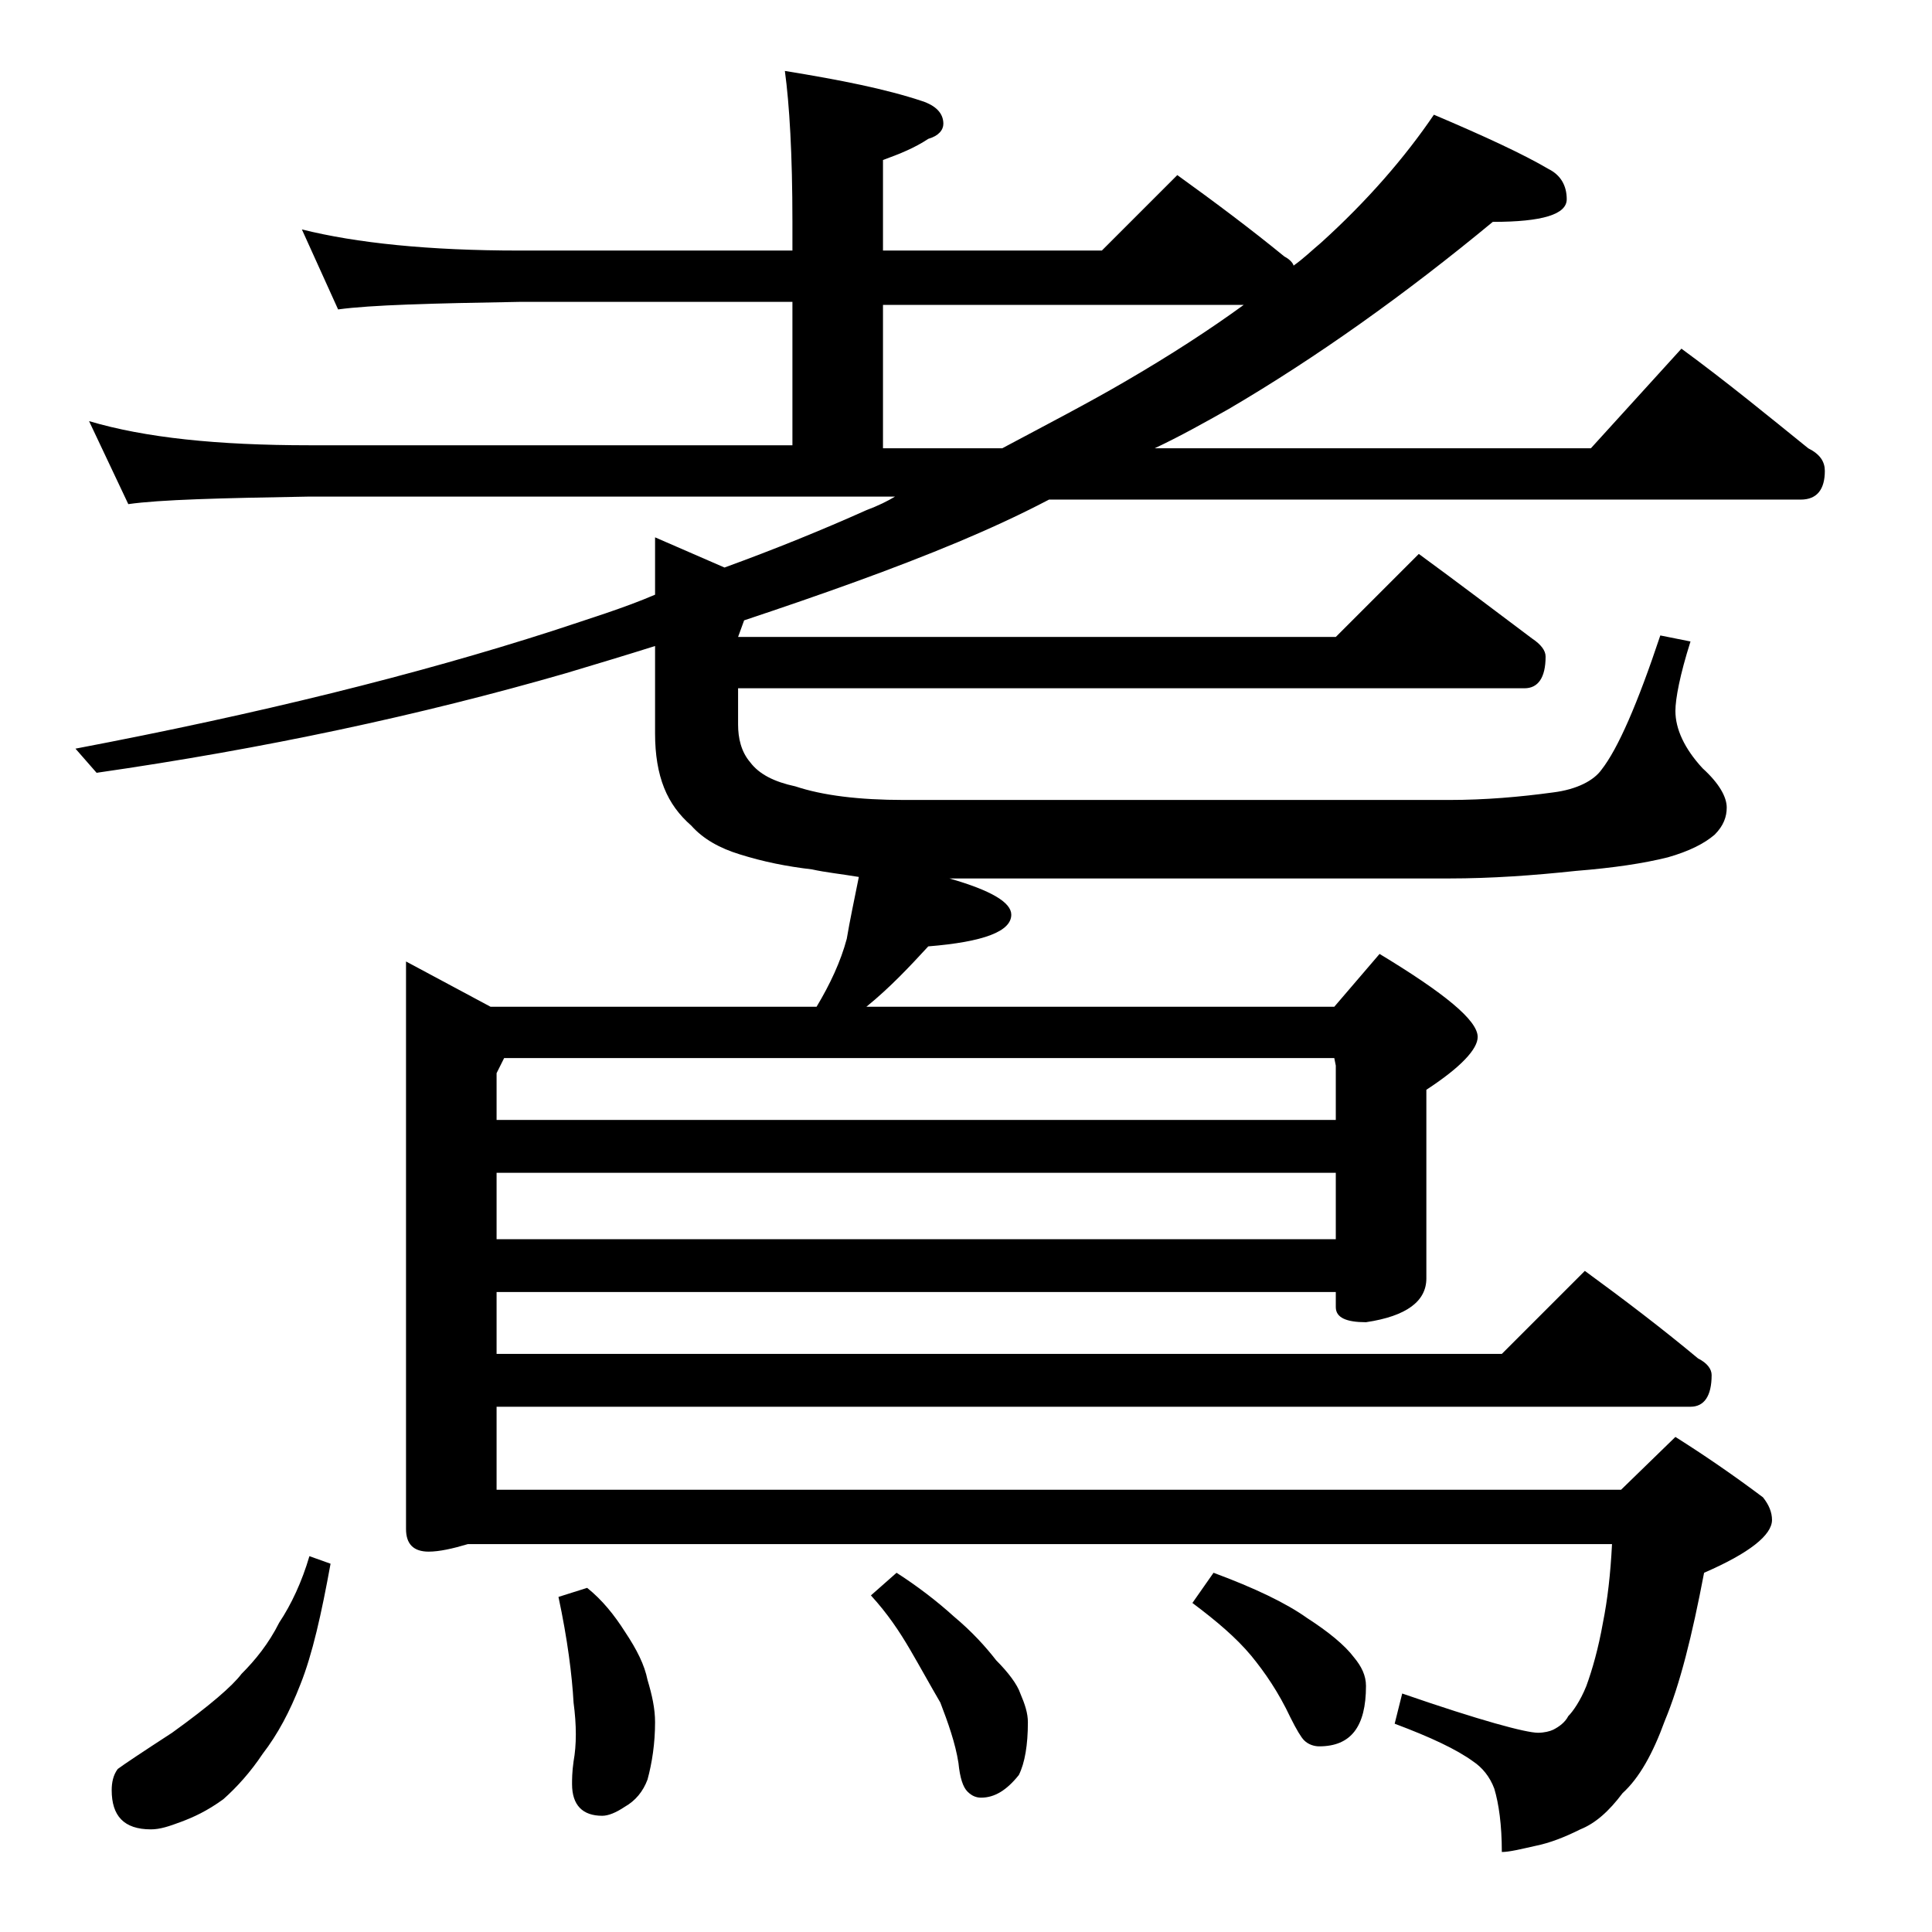 <?xml version="1.0" encoding="utf-8"?>
<!-- Generator: Adobe Illustrator 18.0.0, SVG Export Plug-In . SVG Version: 6.00 Build 0)  -->
<!DOCTYPE svg PUBLIC "-//W3C//DTD SVG 1.1//EN" "http://www.w3.org/Graphics/SVG/1.1/DTD/svg11.dtd">
<svg version="1.1" id="Layer_1" xmlns="http://www.w3.org/2000/svg" xmlns:xlink="http://www.w3.org/1999/xlink" x="0px" y="0px"
	 viewBox="0 0 128 128" enable-background="new 0 0 128 128" xml:space="preserve">
<path d="M20,15.2c3.6,0.9,8.4,1.4,14.4,1.4h18.1v-1.9c0-4.5-0.2-7.8-0.5-10c3.7,0.6,6.7,1.2,9.1,2C62,7,62.5,7.5,62.5,8.2
	c0,0.4-0.3,0.8-1,1c-0.9,0.6-1.9,1-3,1.4v6H73l5-5c2.5,1.8,4.9,3.6,7.1,5.4c0.4,0.2,0.6,0.5,0.6,0.6c0.7-0.5,1.2-1,1.8-1.5
	c3.1-2.8,5.6-5.7,7.5-8.5c3.3,1.4,5.9,2.6,7.6,3.6c0.8,0.4,1.2,1.1,1.2,2c0,1-1.6,1.5-4.9,1.5c-5.8,4.8-11.7,9-17.5,12.4
	c-1.6,0.9-3.2,1.8-4.9,2.6h28.9l6-6.6c3,2.2,5.8,4.5,8.4,6.6c0.8,0.4,1.1,0.9,1.1,1.5c0,1.2-0.5,1.9-1.6,1.9H69.5
	c-2.1,1.1-4.1,2-6,2.8c-4.3,1.8-9.1,3.5-14.2,5.2l-0.4,1.1h39.6l5.5-5.5c2.6,1.9,5.1,3.8,7.5,5.6c0.6,0.4,0.9,0.8,0.9,1.2
	c0,1.4-0.5,2.1-1.4,2.1H48.9v2.4c0,0.9,0.2,1.8,0.8,2.5c0.6,0.8,1.6,1.3,3,1.6c1.8,0.6,4.2,0.9,7.2,0.9H96c2.4,0,4.7-0.2,6.9-0.5
	c1.6-0.2,2.7-0.8,3.2-1.5c1.1-1.4,2.4-4.4,3.9-8.9l2,0.4c-0.7,2.2-1,3.8-1,4.6c0,1.2,0.6,2.5,1.8,3.8c1.1,1,1.6,1.9,1.6,2.6
	c0,0.6-0.2,1.2-0.8,1.8c-0.7,0.6-1.7,1.1-3.1,1.5c-1.6,0.4-3.6,0.7-6.1,0.9c-2.8,0.3-5.6,0.5-8.4,0.5H62.9c2.8,0.8,4.1,1.6,4.1,2.4
	c0,1.1-1.8,1.8-5.5,2.1c-1.2,1.3-2.5,2.7-4.1,4h31l3-3.5c4.3,2.6,6.5,4.4,6.5,5.5c0,0.8-1.1,2-3.4,3.5v12.5c0,1.5-1.3,2.5-4,2.9
	c-1.3,0-2-0.3-2-1v-1H32.9v4.1h66.6l5.5-5.5c2.6,1.9,5.1,3.8,7.5,5.8c0.6,0.3,0.9,0.7,0.9,1.1c0,1.4-0.5,2.1-1.4,2.1H32.9v5.5h74.5
	l3.6-3.5c1.9,1.2,3.8,2.5,5.8,4c0.4,0.5,0.6,1,0.6,1.5c0,1-1.5,2.2-4.5,3.5c-0.8,4.2-1.6,7.4-2.6,9.8c-0.8,2.2-1.7,3.8-2.8,4.8
	c-0.9,1.2-1.8,2-2.8,2.4c-1,0.5-2,0.9-3,1.1c-0.9,0.2-1.7,0.4-2.2,0.4c0-1.8-0.2-3.2-0.5-4.2c-0.3-0.8-0.8-1.4-1.4-1.8
	c-1.1-0.8-2.8-1.6-5.2-2.5l0.5-2c5.2,1.8,8.2,2.6,9,2.6c0.4,0,0.8-0.1,1-0.2c0.4-0.2,0.8-0.5,1-0.9c0.3-0.3,0.8-1,1.2-2
	c0.4-1.1,0.8-2.5,1.1-4.2c0.3-1.5,0.5-3.2,0.6-5.2H31c-1,0.3-1.9,0.5-2.6,0.5c-1,0-1.5-0.5-1.5-1.5V63.7l5.6,3h21.6
	c0.9-1.5,1.6-3,2-4.5c0.2-1.2,0.5-2.6,0.8-4.1c-1.2-0.2-2.2-0.3-3.1-0.5c-1.7-0.2-3.2-0.5-4.8-1c-1.3-0.4-2.4-1-3.2-1.9
	c-0.8-0.7-1.4-1.5-1.8-2.5c-0.4-1-0.6-2.2-0.6-3.6v-5.8c-1.9,0.6-3.9,1.2-5.9,1.8c-9.7,2.8-20,5-31.1,6.6L5,49.6
	c12.1-2.3,22.6-4.9,31.6-7.8c2.4-0.8,4.7-1.5,6.8-2.4v-3.8l4.6,2c3.3-1.2,6.5-2.5,9.4-3.8c0.8-0.3,1.4-0.6,1.9-0.9H20.5
	c-5.9,0.1-9.9,0.2-12,0.5l-2.6-5.5c3.7,1.1,8.5,1.6,14.6,1.6h32v-9.5H34.4c-5.8,0.1-9.8,0.2-12,0.5L20,15.2z M20.5,103.1l1.4,0.5
	c-0.6,3.3-1.2,6-2,8c-0.7,1.8-1.5,3.3-2.5,4.6c-0.8,1.2-1.7,2.2-2.6,3c-1.1,0.8-2,1.2-2.8,1.5c-0.8,0.3-1.4,0.5-2,0.5
	c-1.8,0-2.6-0.9-2.6-2.6c0-0.5,0.1-1,0.4-1.4c0.4-0.3,1.6-1.1,3.6-2.4c2.5-1.8,4-3.1,4.6-3.9c0.9-0.9,1.8-2,2.5-3.4
	C19.3,106.3,20,104.8,20.5,103.1z M32.9,74.2h55.6v-3.6l-0.1-0.5h-55l-0.5,1V74.2z M32.9,82.1h55.6v-4.4H32.9V82.1z M38.9,105.2
	c1,0.8,1.8,1.8,2.5,2.9c0.8,1.2,1.3,2.2,1.5,3.2c0.3,1,0.5,1.9,0.5,2.8c0,1.4-0.2,2.7-0.5,3.8c-0.3,0.8-0.8,1.4-1.5,1.8
	c-0.6,0.4-1.1,0.6-1.5,0.6c-1.3,0-2-0.7-2-2.1c0-0.3,0-0.8,0.1-1.5c0.2-1.1,0.2-2.4,0-3.9c-0.1-1.8-0.4-4.2-1-7L38.9,105.2z
	 M59.4,104.2c1.4,0.9,2.7,1.9,3.8,2.9c1.2,1,2.1,2,2.8,2.9c0.8,0.8,1.4,1.6,1.6,2.2c0.3,0.7,0.5,1.3,0.5,1.9c0,1.5-0.2,2.7-0.6,3.5
	c-0.8,1-1.6,1.5-2.5,1.5c-0.3,0-0.6-0.1-0.9-0.4s-0.5-0.9-0.6-1.9c-0.2-1.3-0.7-2.7-1.2-4c-0.7-1.2-1.3-2.3-2-3.5
	c-0.7-1.2-1.5-2.4-2.6-3.6L59.4,104.2z M66.4,29.7c3-1.6,5.7-3,8.1-4.4c3.1-1.8,5.7-3.5,7.9-5.1H58.5v9.5H66.4z M80.4,104.2
	c2.7,1,4.8,2,6.2,3c1.4,0.9,2.5,1.8,3.1,2.6c0.5,0.6,0.8,1.2,0.8,1.9c0,2.7-1,4-3.1,4c-0.3,0-0.7-0.1-1-0.4
	c-0.2-0.2-0.5-0.7-0.9-1.5c-0.8-1.7-1.7-3-2.6-4.1c-1-1.2-2.3-2.3-3.9-3.5L80.4,104.2z"/>
</svg>
